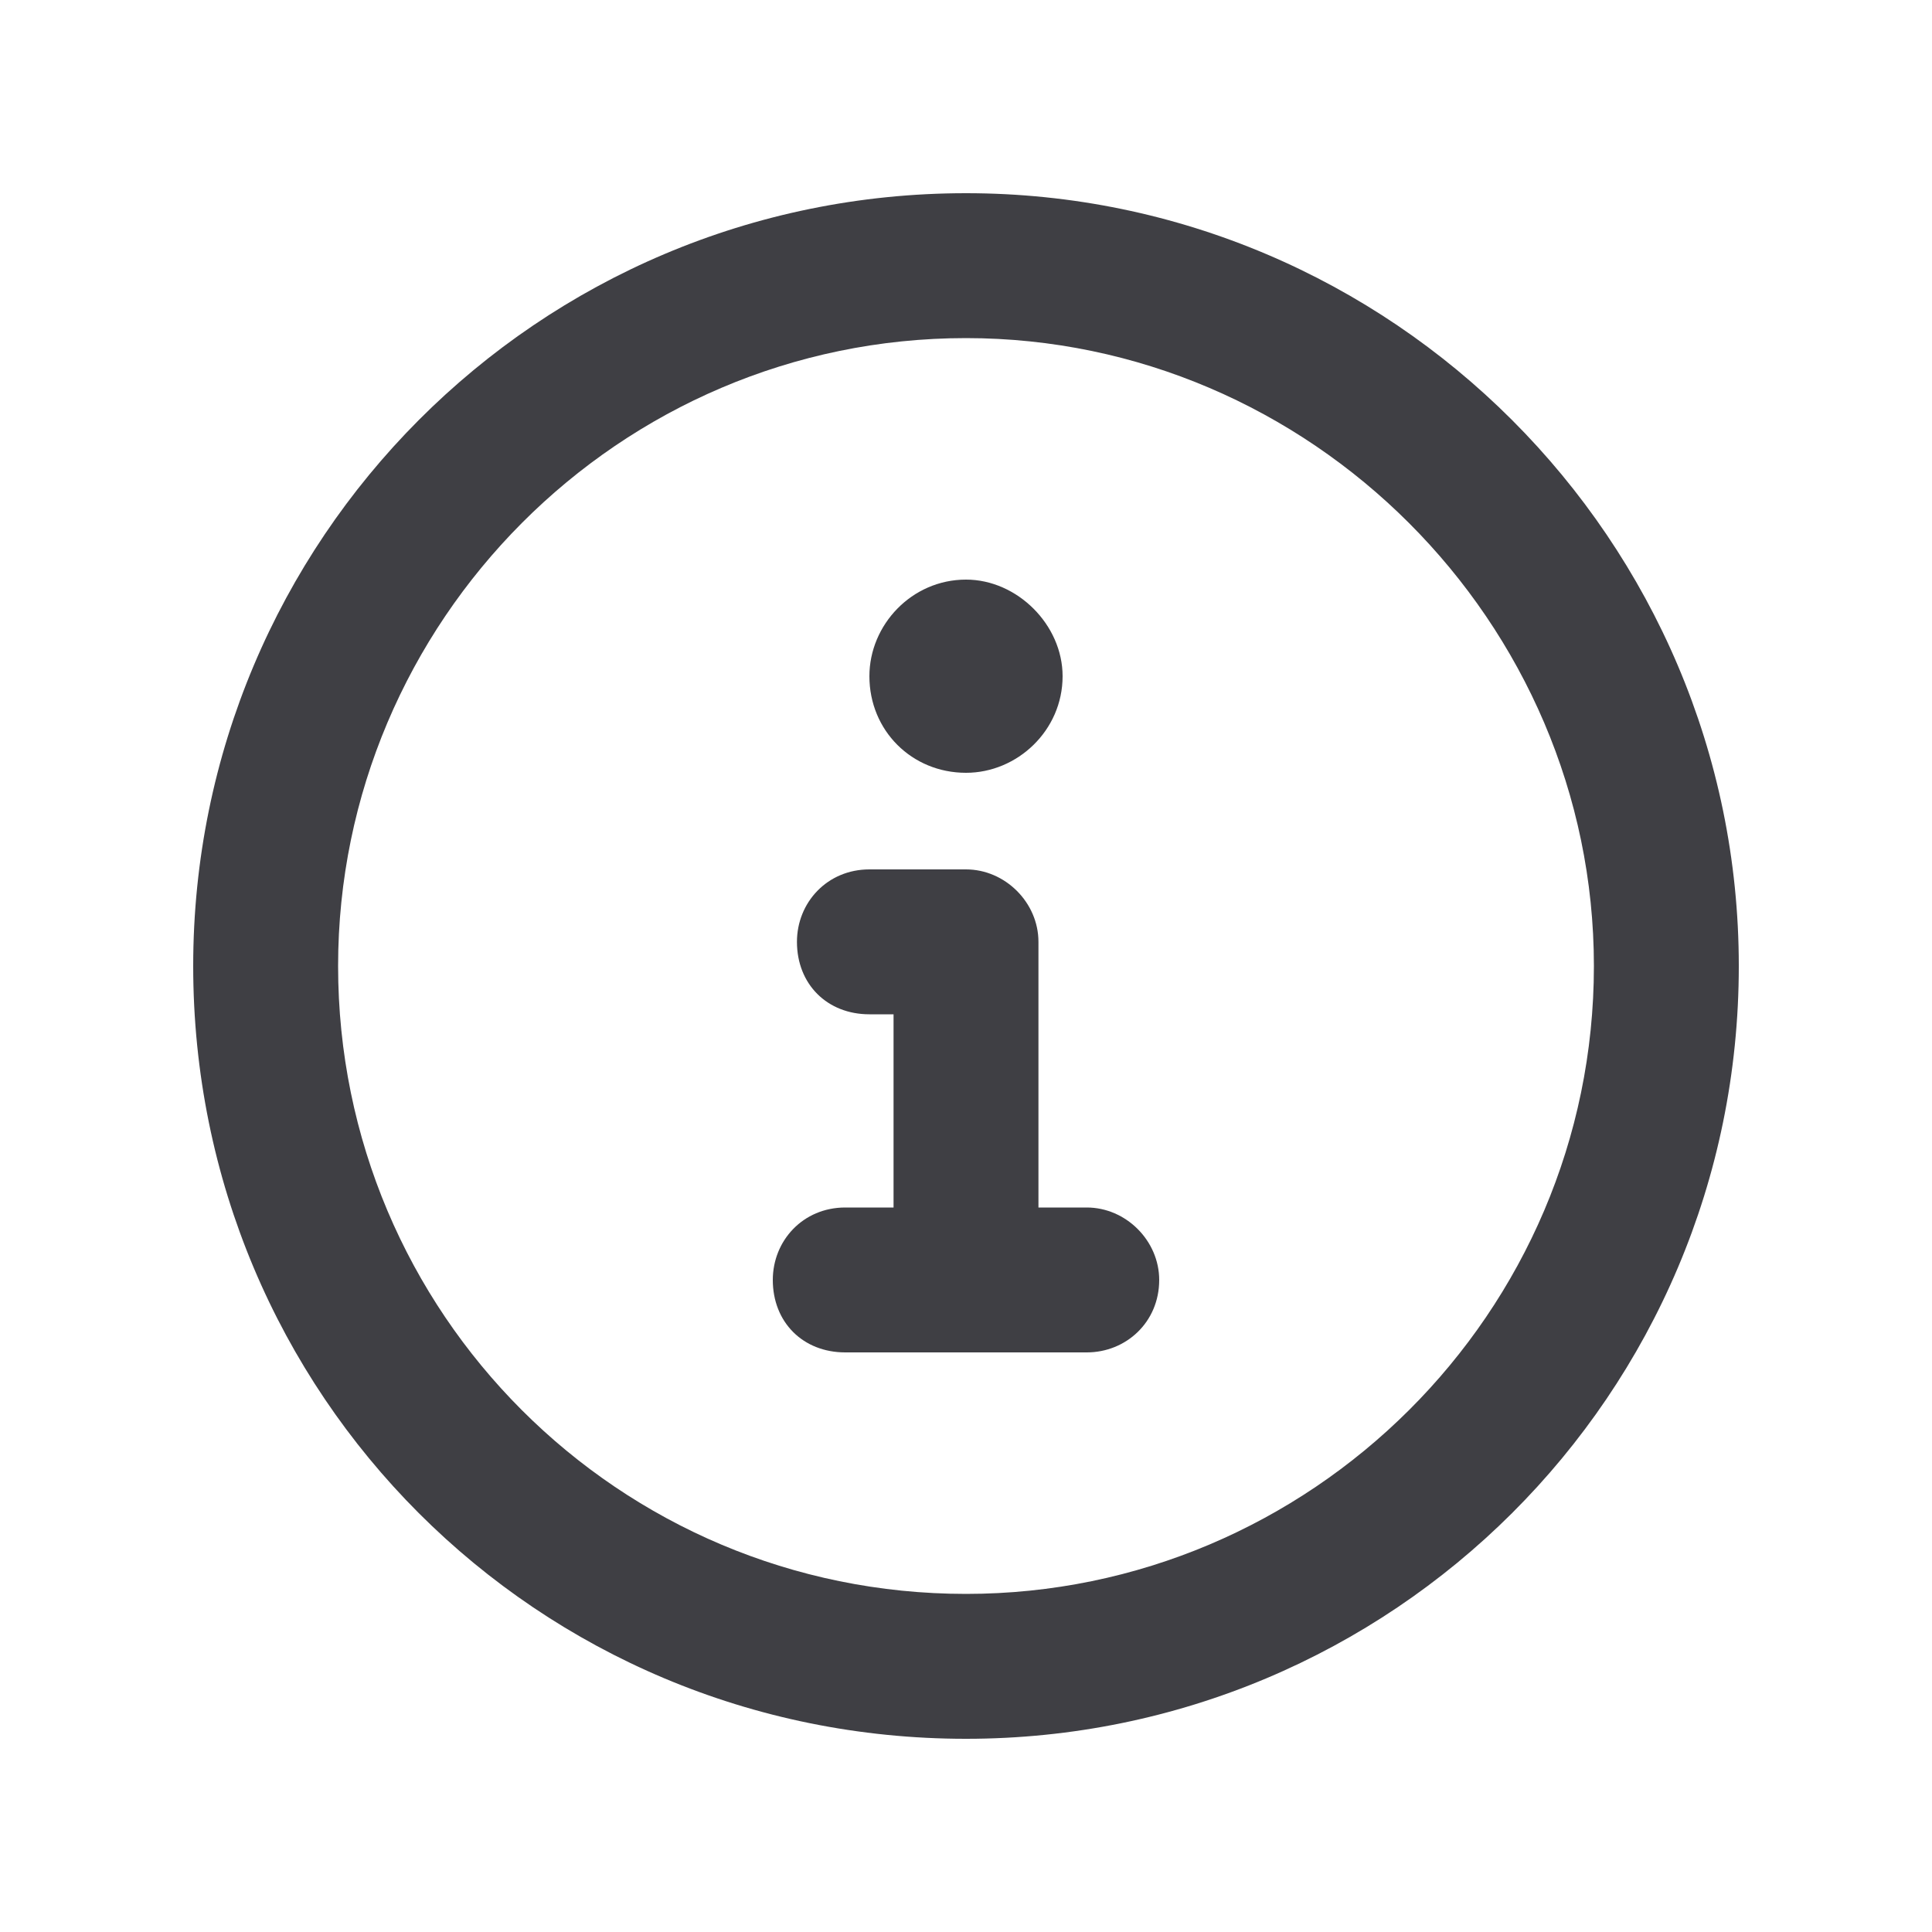 <svg width="20" height="20" viewBox="0 0 20 20" fill="none" xmlns="http://www.w3.org/2000/svg">
<path d="M10 2C14.406 2 18 5.594 18 10C18 14.438 14.406 18 10 18C5.562 18 2 14.438 2 10C2 5.594 5.562 2 10 2ZM10 16.5C13.562 16.5 16.5 13.594 16.5 10C16.5 6.438 13.562 3.5 10 3.5C6.406 3.5 3.5 6.438 3.5 10C3.5 13.594 6.406 16.5 10 16.5ZM11.25 12.5C11.656 12.5 12 12.844 12 13.25C12 13.688 11.656 14 11.25 14H8.75C8.312 14 8 13.688 8 13.25C8 12.844 8.312 12.5 8.75 12.5H9.25V10.5H9C8.562 10.5 8.25 10.188 8.25 9.75C8.25 9.344 8.562 9 9 9H10C10.406 9 10.75 9.344 10.75 9.75V12.5H11.25ZM10 8C9.438 8 9 7.562 9 7C9 6.469 9.438 6 10 6C10.531 6 11 6.469 11 7C11 7.562 10.531 8 10 8Z" fill="#3F3F44"/>
</svg>

